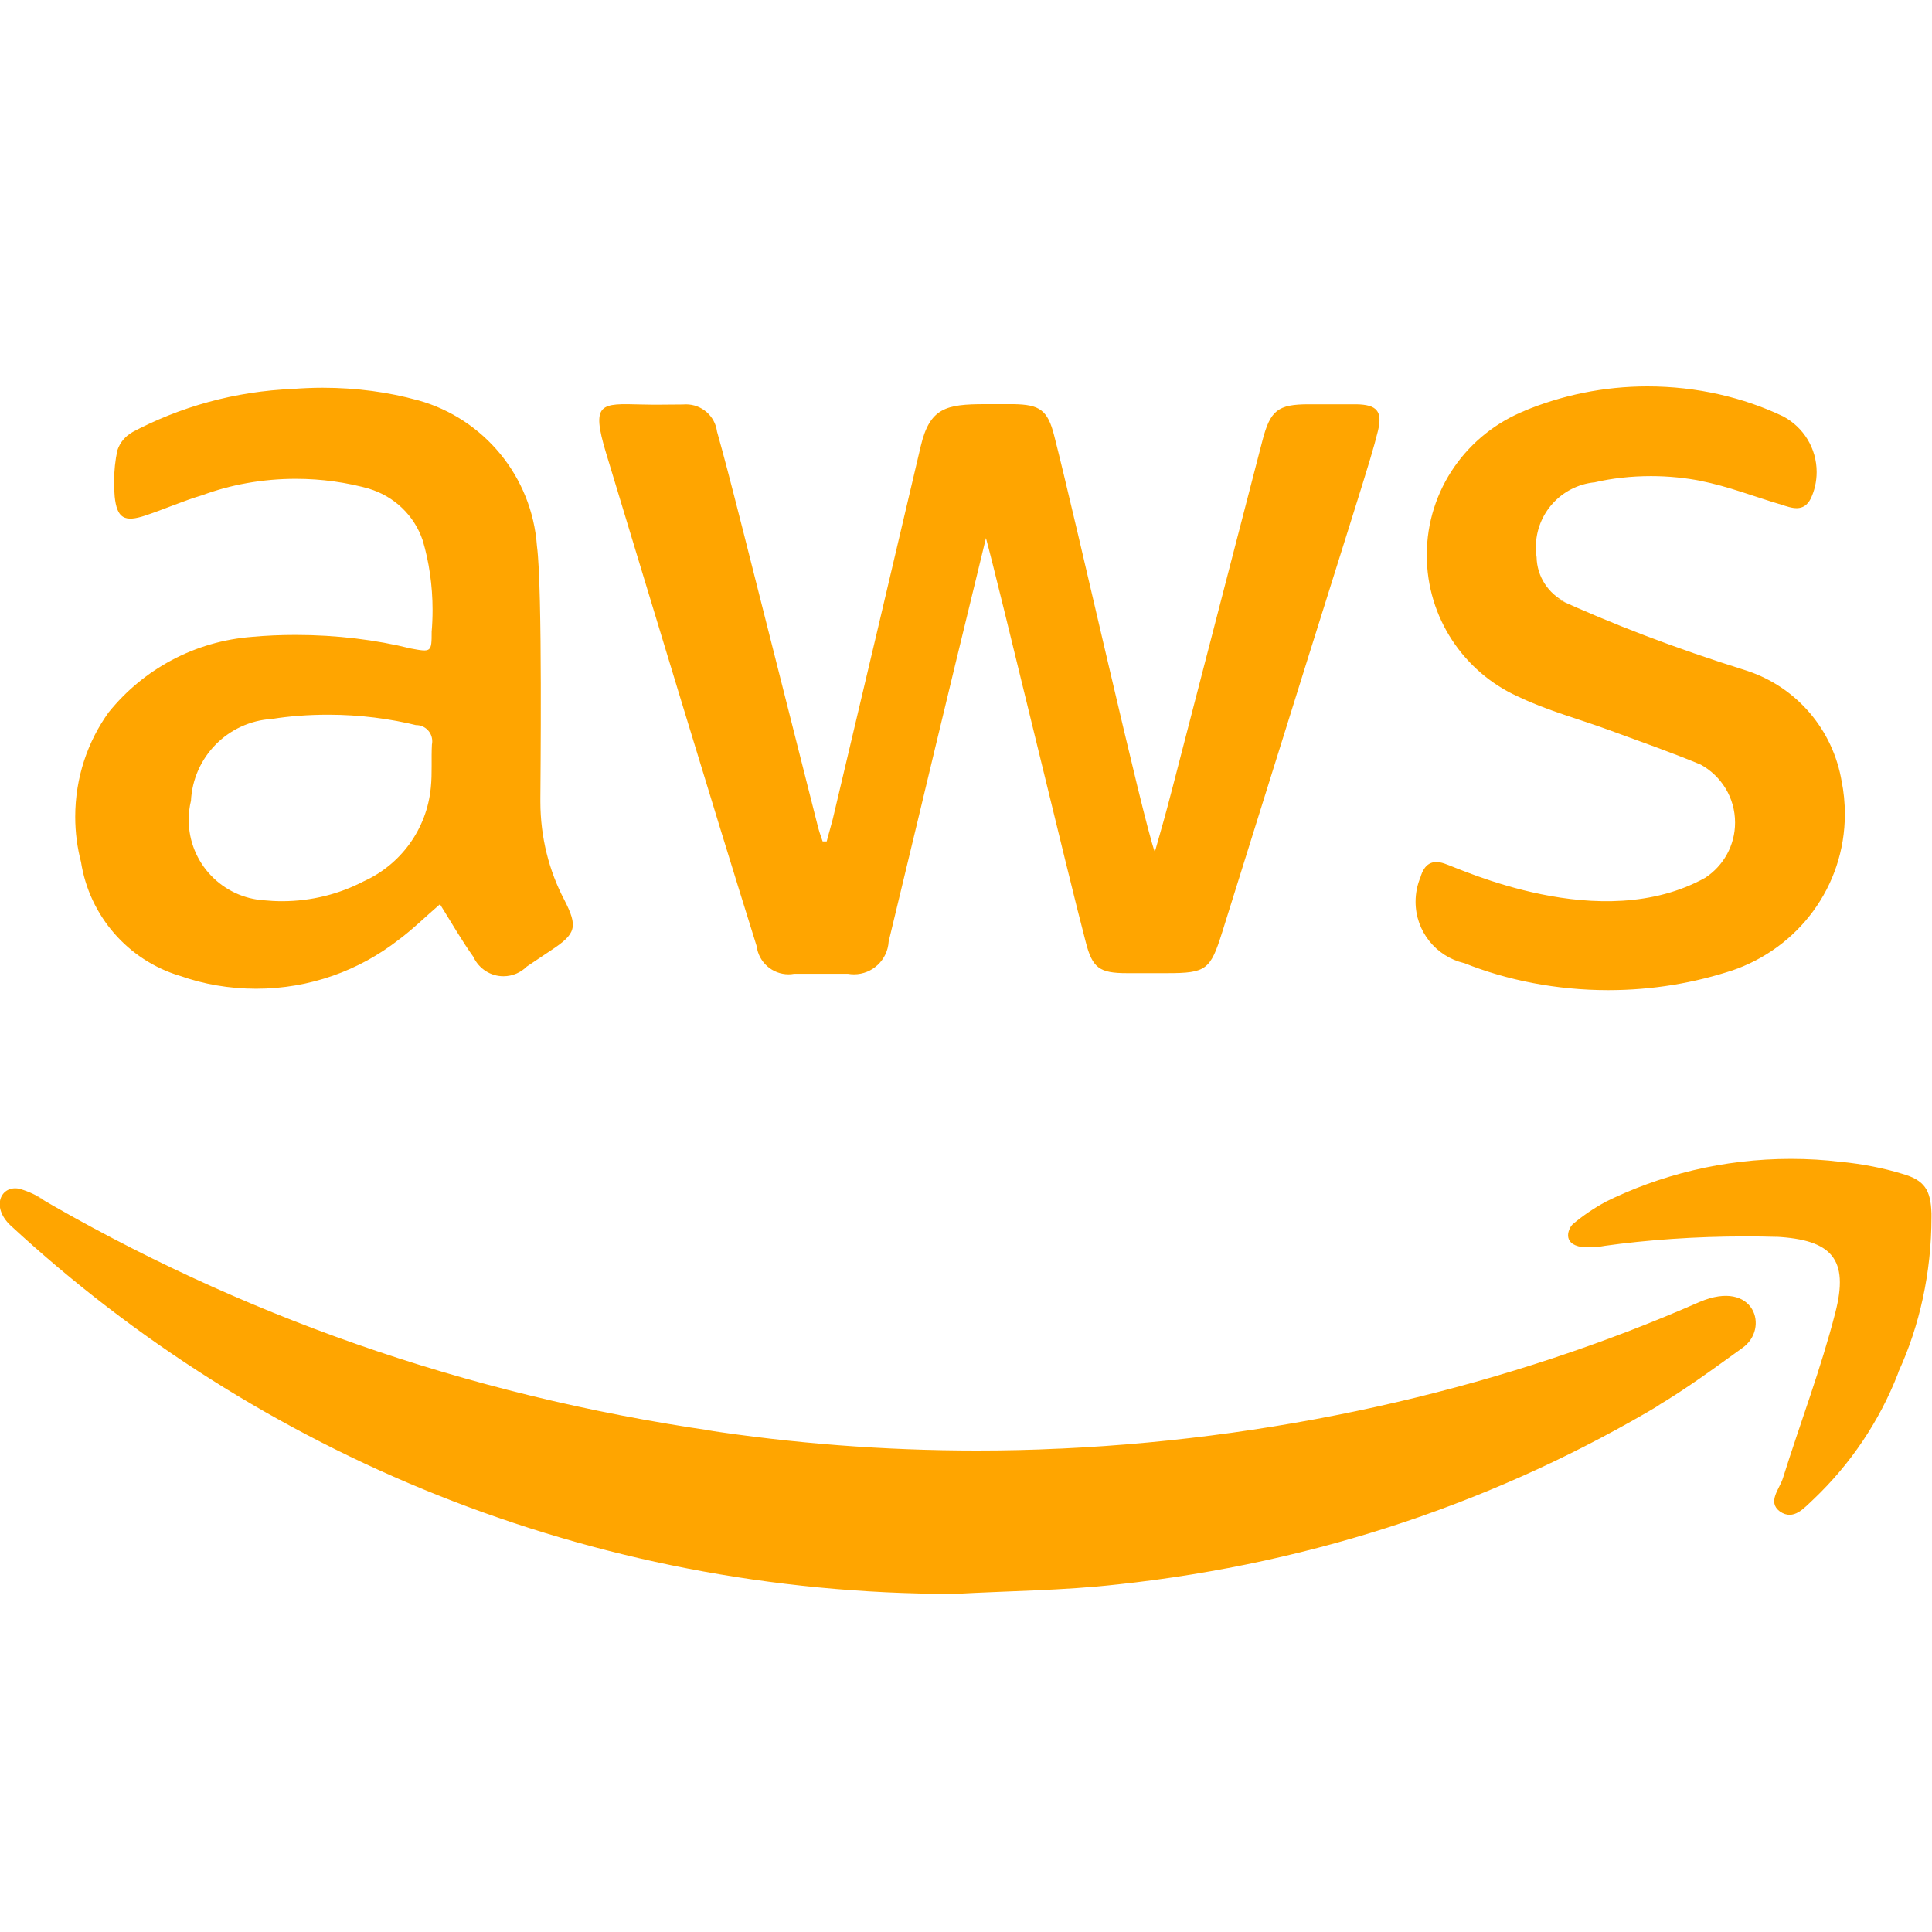 <svg width="30" height="30" viewBox="0 0 30 30" fill="none" xmlns="http://www.w3.org/2000/svg">
<g clip-path="url(#clip0_2490_155007)">
<path d="M15.31 8.354C14.49 11.721 14.542 11.541 13.799 14.621C13.782 14.905 13.547 15.129 13.261 15.129C13.23 15.129 13.198 15.126 13.168 15.121H13.172H12.329C12.303 15.126 12.274 15.129 12.245 15.129C11.991 15.129 11.782 14.94 11.75 14.696V14.694C11.028 12.386 10.062 9.181 9.412 7.038C9.172 6.246 9.33 6.265 9.957 6.281C10.175 6.288 10.385 6.281 10.601 6.281C10.616 6.28 10.633 6.279 10.652 6.279C10.897 6.279 11.1 6.46 11.133 6.695V6.698C11.345 7.454 11.485 8.034 12.691 12.798C12.713 12.891 12.743 12.98 12.774 13.066H12.837C12.866 12.949 12.901 12.839 12.931 12.72C13.388 10.793 13.843 8.863 14.296 6.933C14.437 6.333 14.688 6.276 15.296 6.276H15.741C16.141 6.283 16.268 6.364 16.369 6.763C16.72 8.134 17.746 12.725 17.932 13.23C18.232 12.158 17.827 13.693 19.602 6.845C19.725 6.371 19.842 6.278 20.323 6.278H21.062C21.378 6.284 21.472 6.383 21.396 6.694C21.255 7.251 21.226 7.274 18.977 14.479C18.795 15.059 18.731 15.111 18.122 15.111H17.501C17.073 15.111 16.962 15.035 16.857 14.619C16.605 13.67 15.492 9.013 15.31 8.356V8.354ZM7.355 14.868C7.44 15.041 7.615 15.159 7.817 15.159C7.96 15.159 8.087 15.101 8.181 15.008L8.55 14.761C8.95 14.498 8.977 14.393 8.761 13.97C8.528 13.528 8.391 13.004 8.391 12.448C8.391 12.429 8.391 12.41 8.391 12.391V12.394C8.391 12.211 8.426 9.131 8.338 8.481C8.261 7.394 7.507 6.501 6.5 6.218L6.482 6.214C6.041 6.091 5.535 6.021 5.011 6.021C4.853 6.021 4.696 6.028 4.542 6.04L4.562 6.039C3.642 6.075 2.787 6.319 2.031 6.723L2.062 6.708C1.948 6.769 1.863 6.87 1.823 6.991L1.822 6.995C1.79 7.143 1.771 7.313 1.771 7.486C1.771 7.563 1.775 7.639 1.781 7.714L1.78 7.704C1.815 8.05 1.932 8.114 2.26 8.004C2.56 7.904 2.846 7.776 3.145 7.688C3.576 7.528 4.073 7.435 4.593 7.435C4.997 7.435 5.387 7.491 5.757 7.595L5.727 7.588C6.123 7.706 6.432 8.005 6.562 8.386L6.565 8.395C6.661 8.718 6.717 9.088 6.717 9.471C6.717 9.589 6.712 9.706 6.702 9.821L6.703 9.806C6.703 10.129 6.697 10.129 6.381 10.07C5.843 9.936 5.227 9.859 4.592 9.859C4.358 9.859 4.126 9.869 3.897 9.89L3.927 9.888C3.02 9.954 2.227 10.395 1.693 11.054L1.688 11.06C1.363 11.51 1.168 12.074 1.168 12.683C1.168 12.929 1.2 13.166 1.26 13.394L1.256 13.374C1.386 14.226 1.991 14.909 2.787 15.151L2.802 15.155C3.152 15.28 3.556 15.353 3.977 15.353C4.811 15.353 5.58 15.069 6.19 14.593L6.182 14.599C6.405 14.435 6.605 14.236 6.832 14.041C7.015 14.334 7.172 14.609 7.353 14.861L7.355 14.868ZM6.455 11.259H6.461C6.6 11.259 6.712 11.371 6.712 11.51C6.712 11.528 6.711 11.544 6.707 11.561V11.56C6.695 11.783 6.713 12.005 6.69 12.228C6.627 12.881 6.218 13.426 5.652 13.683L5.641 13.688C5.273 13.88 4.84 13.994 4.378 13.994C4.285 13.994 4.192 13.989 4.101 13.98L4.112 13.981C3.451 13.943 2.93 13.398 2.93 12.73C2.93 12.628 2.942 12.528 2.966 12.431L2.965 12.44C2.997 11.755 3.54 11.206 4.22 11.164H4.223C4.486 11.121 4.788 11.098 5.096 11.098C5.581 11.098 6.053 11.158 6.503 11.27L6.463 11.261L6.455 11.259ZM26.887 15.073C27.919 14.726 28.647 13.769 28.647 12.641C28.647 12.465 28.63 12.293 28.596 12.126L28.599 12.143C28.465 11.326 27.893 10.671 27.137 10.419L27.122 10.414C25.982 10.056 25.049 9.695 24.143 9.283L24.305 9.349C24.044 9.218 23.866 8.955 23.86 8.65C23.852 8.604 23.849 8.55 23.849 8.496C23.849 7.973 24.246 7.543 24.756 7.49H24.76C25.023 7.428 25.326 7.393 25.637 7.393C25.909 7.393 26.175 7.42 26.431 7.471L26.406 7.468C26.834 7.55 27.244 7.714 27.66 7.836C27.823 7.889 28.006 7.959 28.117 7.743C28.175 7.621 28.209 7.479 28.209 7.33C28.209 6.958 28.001 6.634 27.695 6.469L27.69 6.466C27.072 6.171 26.347 6 25.582 6C24.9 6 24.25 6.138 23.657 6.385L23.69 6.373C22.784 6.733 22.155 7.603 22.155 8.619C22.155 9.593 22.732 10.433 23.564 10.813L23.578 10.819C24.03 11.036 24.521 11.165 24.996 11.34C25.471 11.515 25.945 11.68 26.409 11.873C26.729 12.05 26.942 12.386 26.942 12.773C26.942 13.13 26.76 13.444 26.482 13.628L26.479 13.63C24.856 14.53 22.678 13.489 22.425 13.408C22.232 13.344 22.115 13.42 22.056 13.625C22.009 13.736 21.981 13.866 21.981 14.003C21.981 14.464 22.3 14.851 22.73 14.954L22.736 14.955C23.4 15.221 24.169 15.375 24.974 15.375C25.656 15.375 26.314 15.264 26.927 15.059L26.884 15.071L26.887 15.073ZM17.345 24.604C20.467 24.269 23.302 23.289 25.799 21.799L25.703 21.851C26.172 21.576 26.611 21.251 27.056 20.931C27.483 20.631 27.244 19.854 26.393 20.216C23.463 21.503 20.061 22.325 16.487 22.493L16.424 22.495C16.049 22.514 15.61 22.524 15.168 22.524C13.729 22.524 12.313 22.414 10.932 22.201L11.086 22.221C7.19 21.66 3.681 20.399 0.55 18.563L0.686 18.636C0.576 18.563 0.45 18.503 0.315 18.463L0.305 18.46C0.017 18.396 -0.147 18.735 0.163 19.028C4 22.575 9.15 24.75 14.809 24.75H14.826H14.825C15.668 24.703 16.512 24.698 17.343 24.604H17.345ZM27.578 19.204C28.446 19.251 28.715 19.55 28.498 20.386C28.276 21.254 27.953 22.098 27.685 22.953C27.632 23.123 27.439 23.321 27.637 23.469C27.855 23.621 28.018 23.41 28.165 23.276C28.733 22.735 29.181 22.074 29.47 21.333L29.482 21.296C29.805 20.591 29.992 19.766 29.992 18.898C29.992 18.878 29.992 18.859 29.992 18.839V18.841C29.98 18.479 29.887 18.325 29.535 18.226C29.255 18.14 28.926 18.074 28.588 18.041L28.569 18.04C28.34 18.011 28.076 17.995 27.807 17.995C26.762 17.995 25.775 18.241 24.898 18.678L24.936 18.66C24.742 18.765 24.575 18.88 24.421 19.01L24.426 19.006C24.362 19.059 24.238 19.316 24.567 19.364C24.597 19.366 24.634 19.368 24.669 19.368C24.755 19.368 24.84 19.36 24.921 19.345L24.912 19.346C25.57 19.253 26.33 19.199 27.101 19.199C27.268 19.199 27.435 19.201 27.601 19.206H27.577L27.578 19.204Z" fill="#FFA500"/>
</g>
<defs>
<clipPath id="clip0_2490_155007">
<rect width="30" height="30" fill="white"/>
</clipPath>
</defs>
</svg>
